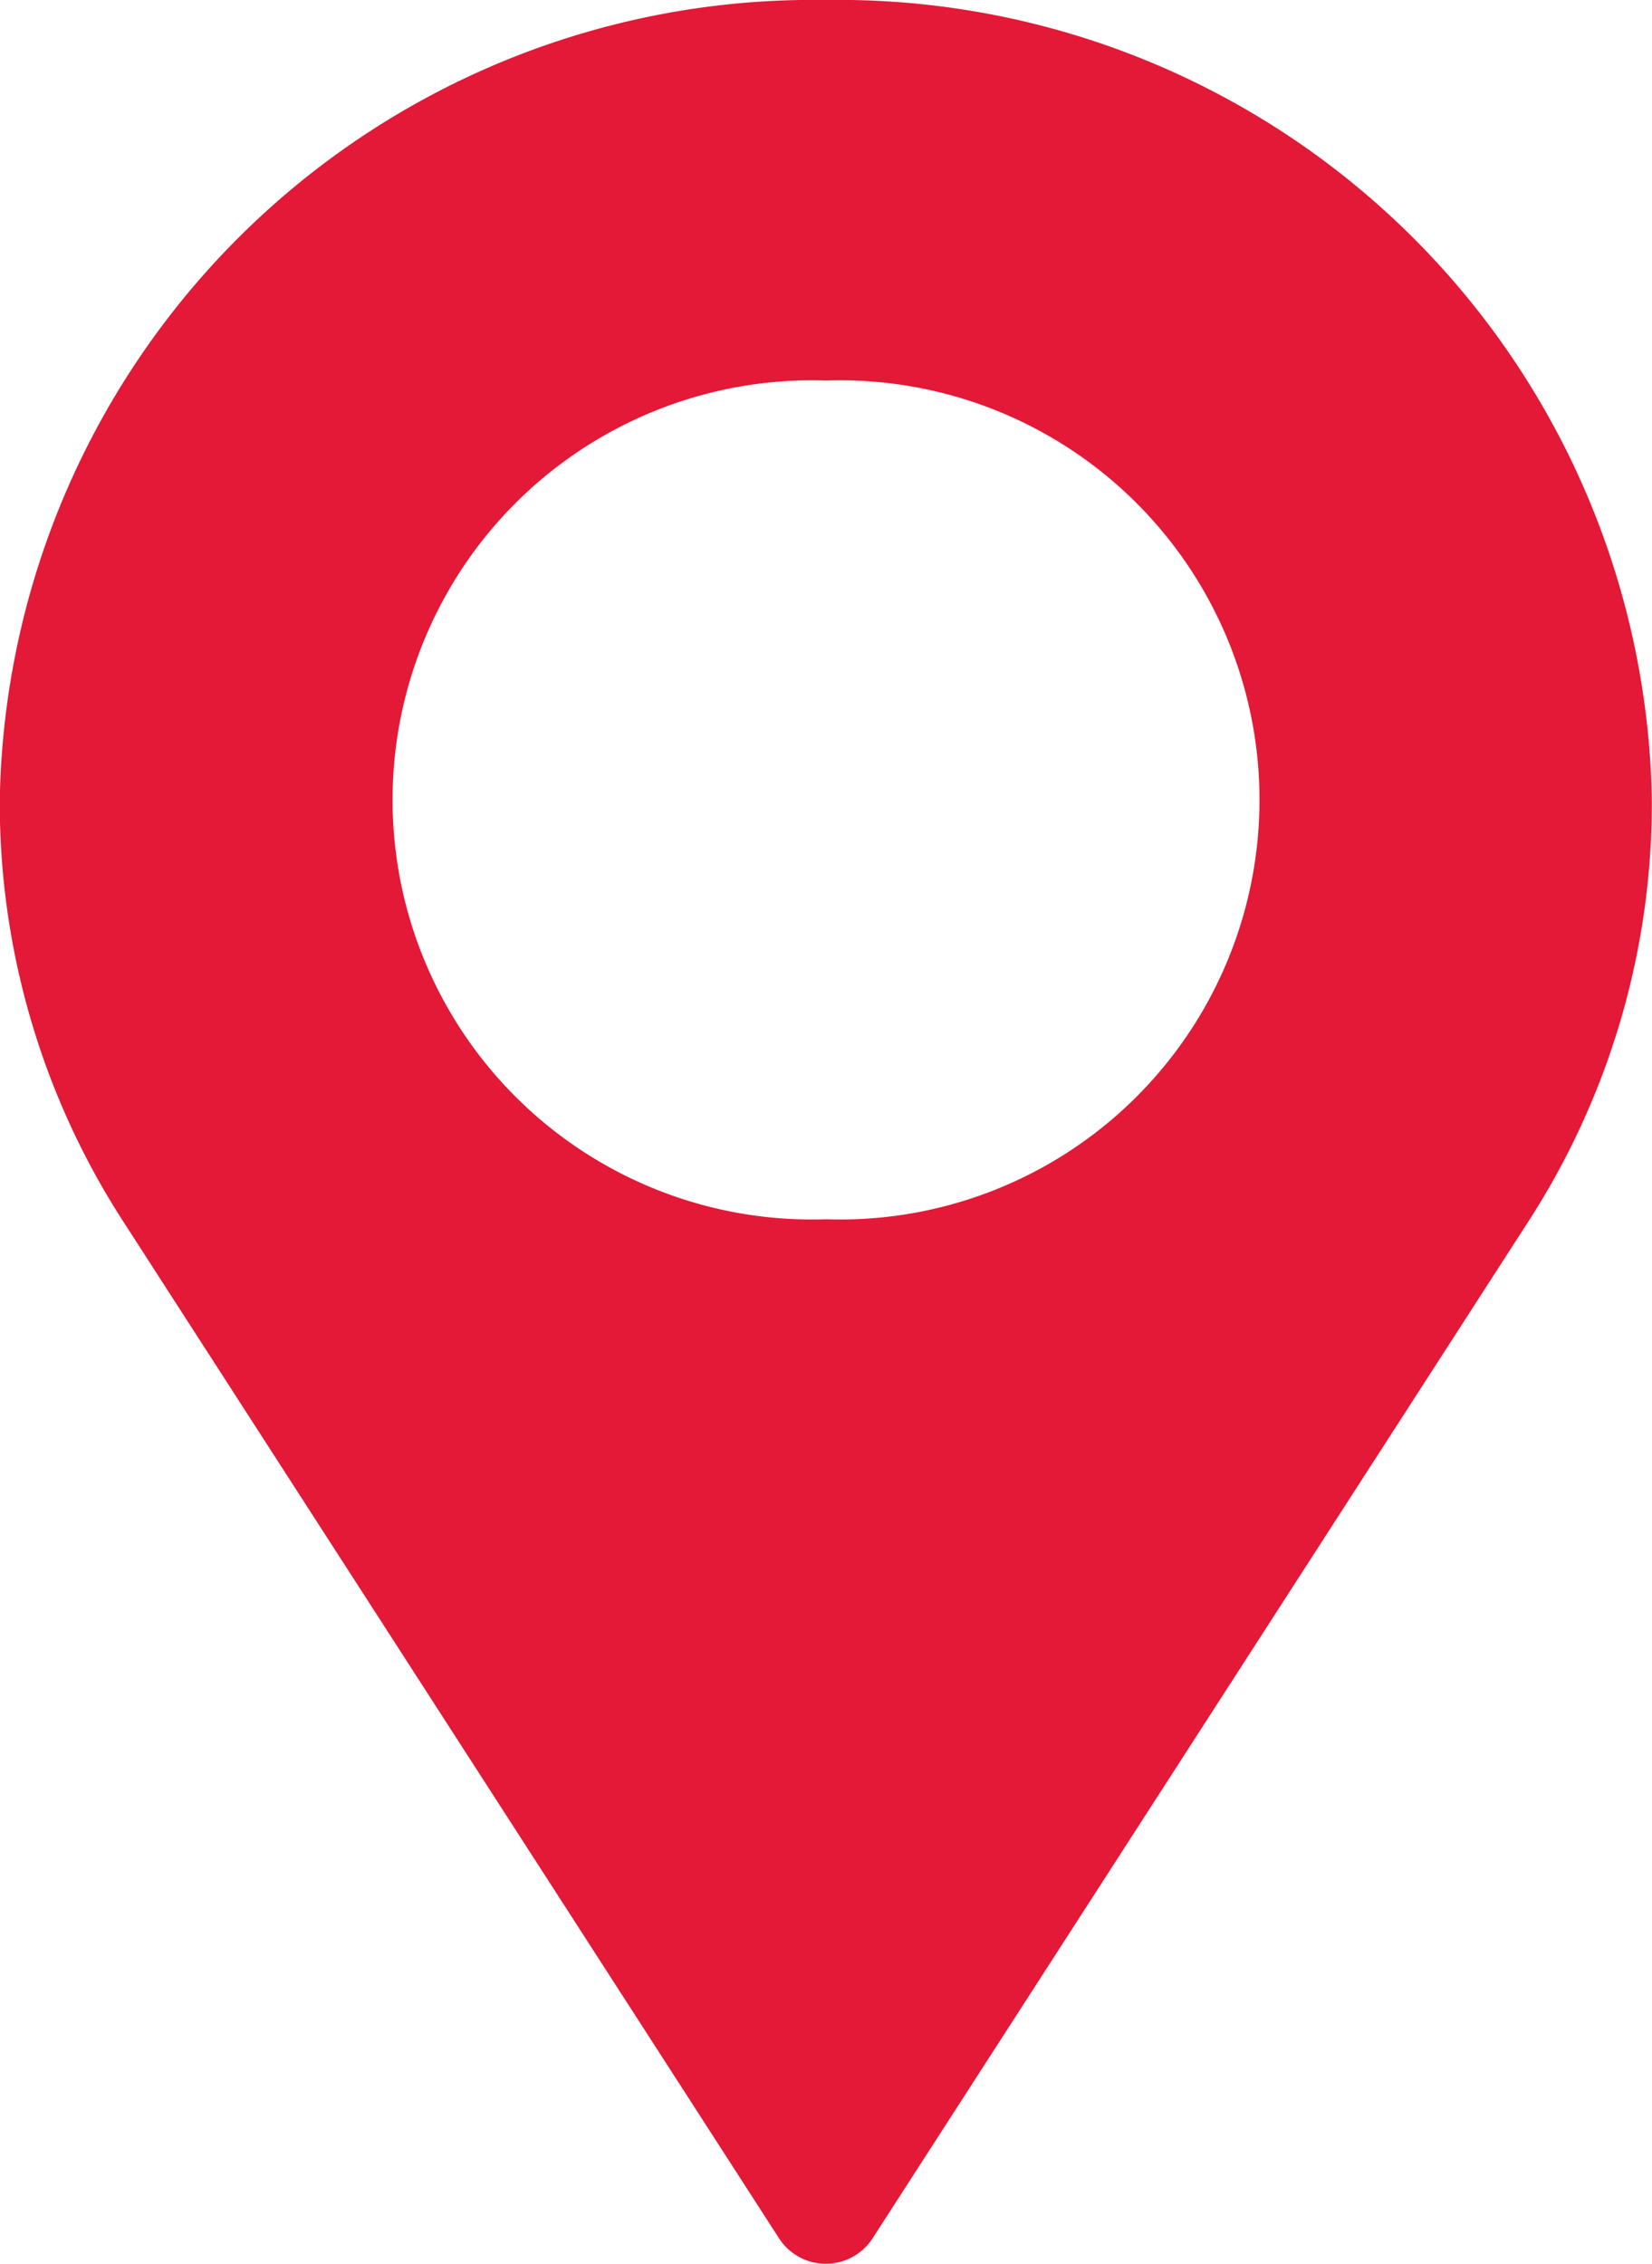 <svg xmlns="http://www.w3.org/2000/svg" width="22" height="30.137" viewBox="0 0 22 30.137"><g transform="translate(0 0.001)"><path d="M1259.331,58.713h-.007a5.586,5.586,0,1,1,0-11.166h.007a5.586,5.586,0,1,1,0,11.166m-.007-16.232a10.833,10.833,0,0,0-11,10.657,10.257,10.257,0,0,0,1.661,5.63l8.721,13.518a.742.742,0,0,0,1.237,0l8.721-13.518a10.261,10.261,0,0,0,1.661-5.63,10.835,10.835,0,0,0-11-10.657" transform="translate(-1248.327 -42.482)" fill="#e31937"/></g></svg>